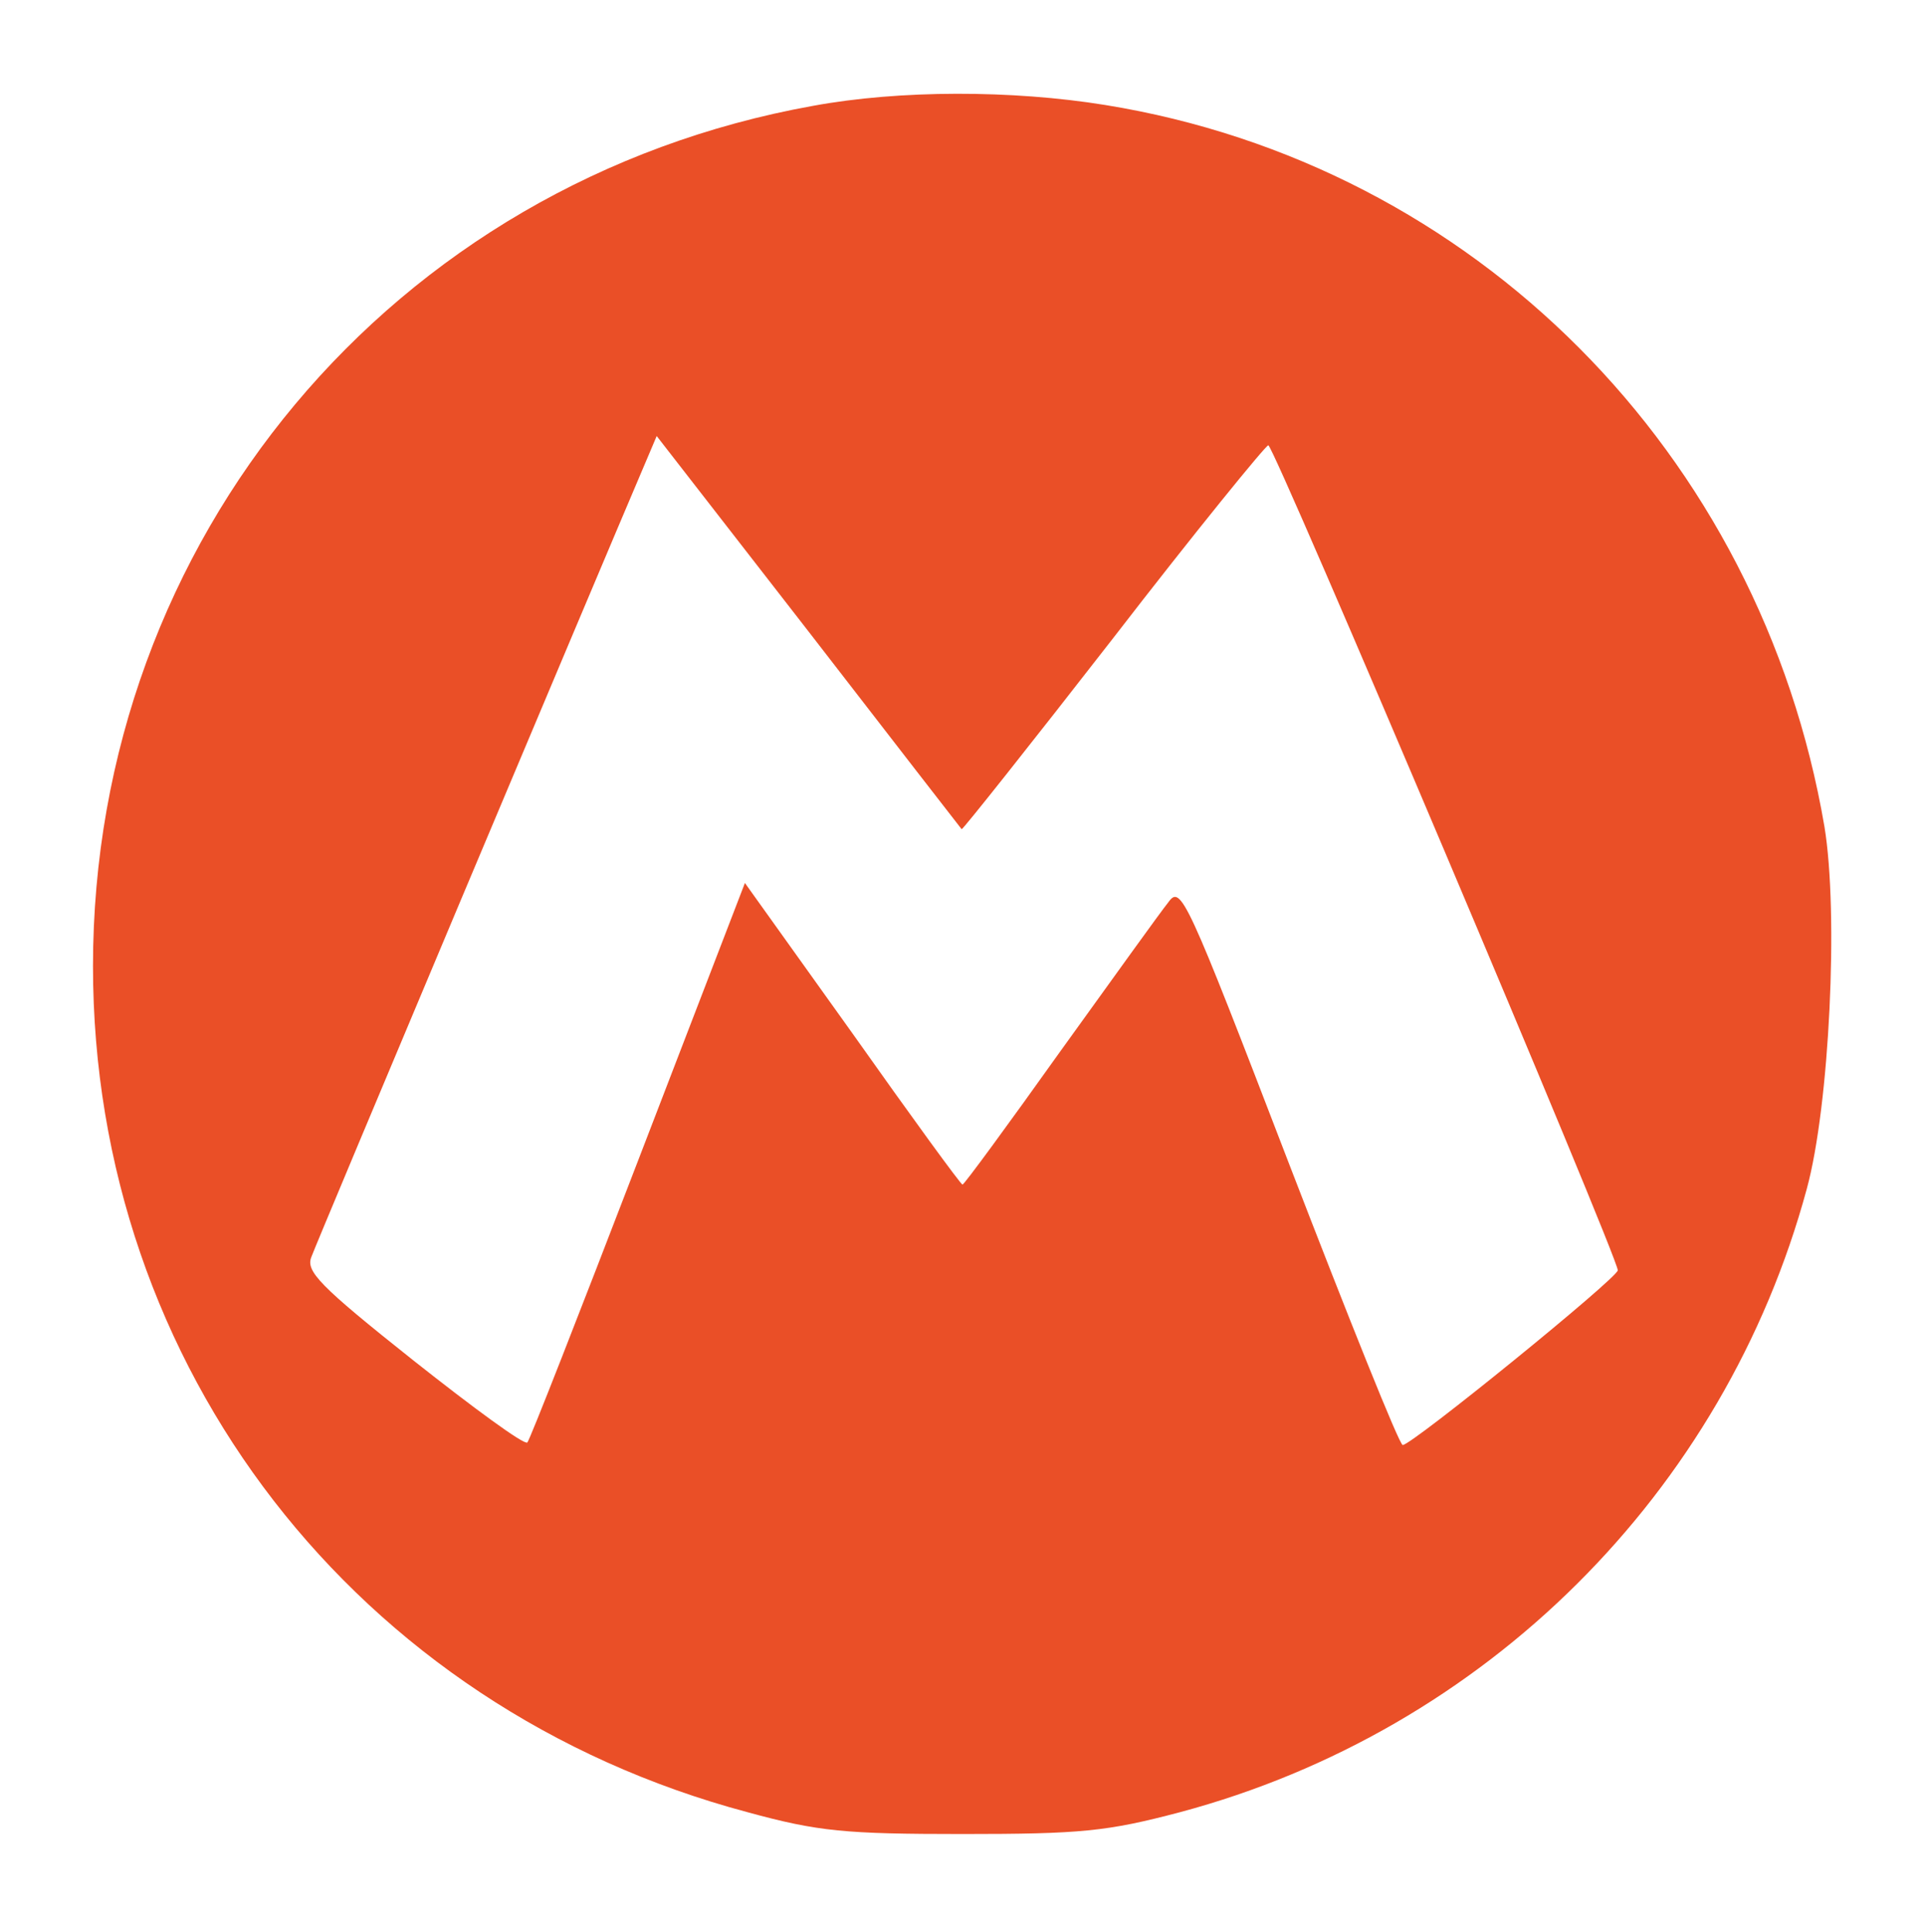 <?xml version="1.0" standalone="no"?>
<!DOCTYPE svg PUBLIC "-//W3C//DTD SVG 20010904//EN"
 "http://www.w3.org/TR/2001/REC-SVG-20010904/DTD/svg10.dtd">
<svg version="1.0" xmlns="http://www.w3.org/2000/svg"
 width="31.88" height="32" viewBox="0 0 219 230"
 preserveAspectRatio="xMidYMid meet">

<g transform="translate(0,230) scale(0.1,-0.1)"
fill="#EA4F27" stroke="none">
<path d="M917 2174 c-501 -90 -857 -516 -857 -1024 0 -478 314 -883 779 -1007
84 -23 116 -26 256 -26 141 0 172 3 259 26 363 97 648 380 746 742 27 99 38
328 21 431 -76 445 -417 788 -856 859 -111 18 -245 18 -348 -1z m177 -861 c1
-1 82 101 180 227 98 127 182 230 185 230 7 0 416 -966 416 -982 0 -9 -245
-208 -256 -208 -4 0 -64 150 -135 334 -123 320 -129 333 -144 312 -9 -11 -67
-92 -129 -178 -62 -87 -114 -158 -116 -158 -2 0 -61 81 -131 180 l-128 179
-127 -330 c-70 -182 -129 -333 -132 -336 -4 -3 -64 41 -136 98 -112 89 -128
106 -121 123 6 17 336 801 397 944 l14 33 181 -233 c99 -128 181 -234 182
-235z"/>
</g>
</svg>
